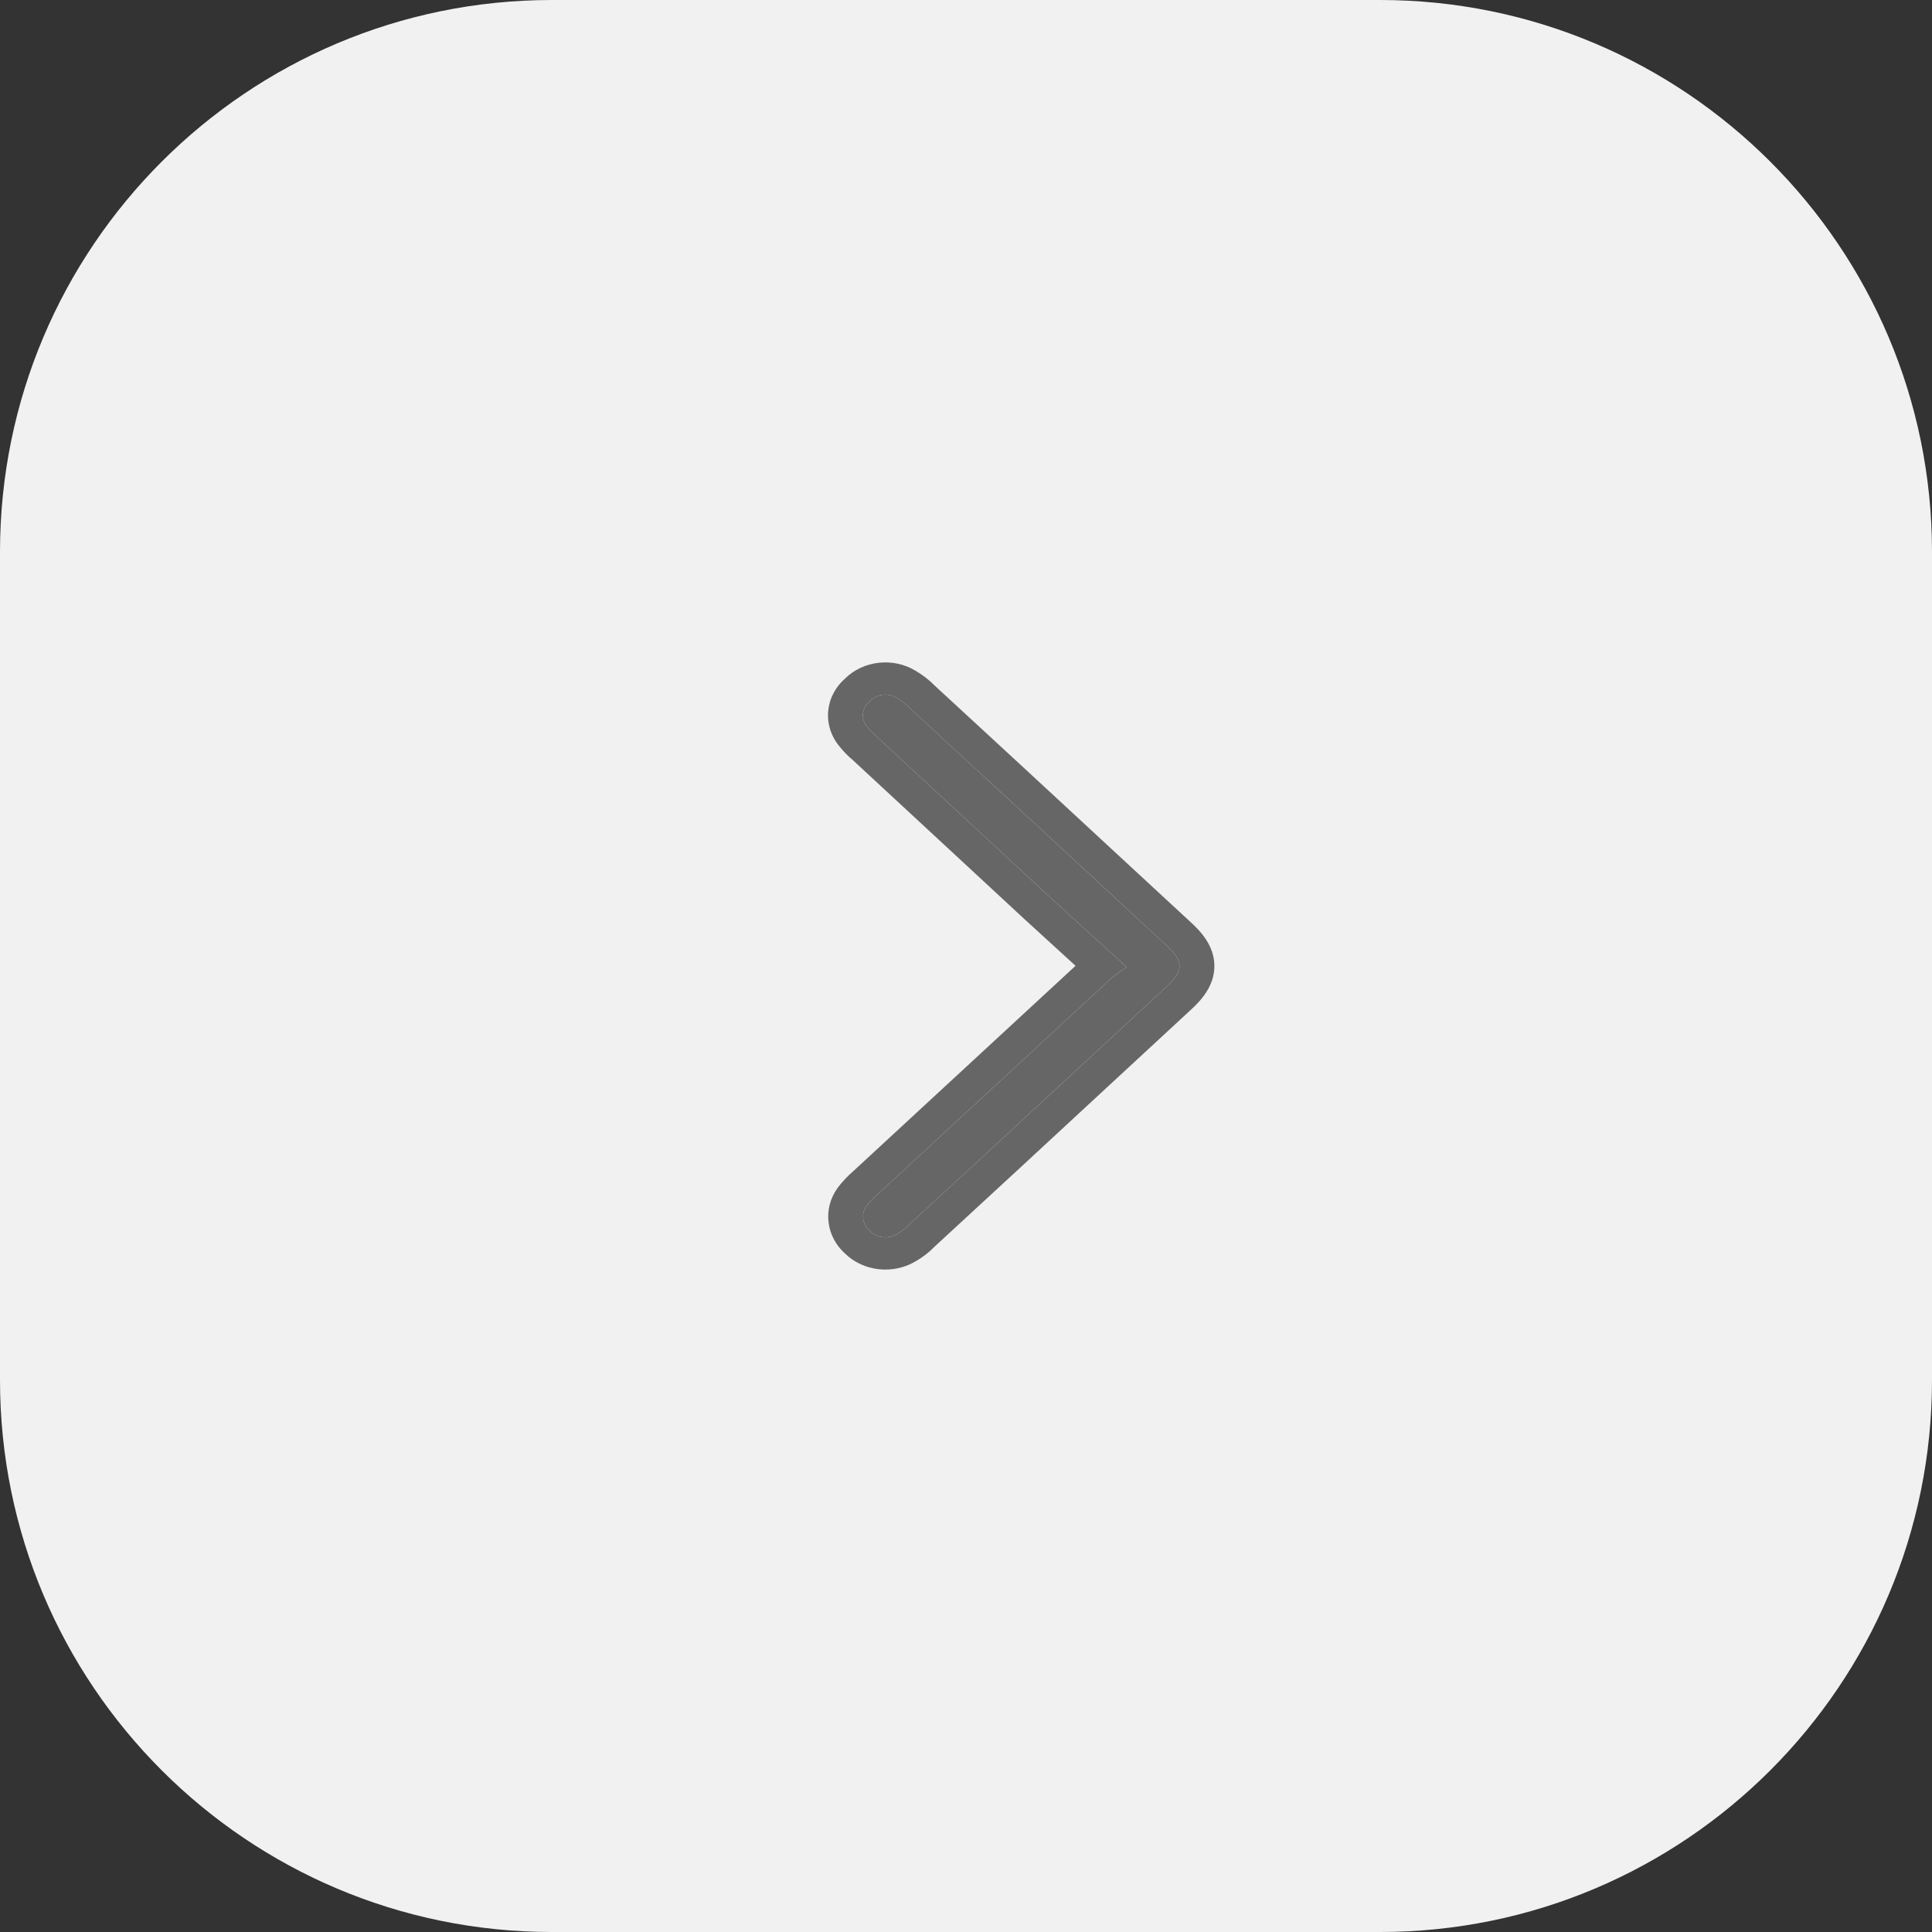 <svg width="30" height="30" viewBox="0 0 30 30" fill="none" xmlns="http://www.w3.org/2000/svg">
<rect x="0" y="0" width="30" height="30" fill="#333333" stroke="none"/>
<path d="M0 8.571C0 3.838 3.838 0 8.571 0L21.429 0C26.162 0 30 3.838 30 8.571V21.429C30 26.162 26.162 30 21.429 30H8.571C3.838 30 0 26.162 0 21.429L0 8.571Z" fill="#F1F1F1"/>
<path d="M17.496 15.018L16.296 13.924L13.606 11.431C13.556 11.39 13.511 11.344 13.472 11.293C13.419 11.235 13.393 11.159 13.4 11.083C13.407 11.007 13.446 10.936 13.509 10.887C13.56 10.832 13.631 10.797 13.708 10.788C13.785 10.78 13.863 10.797 13.926 10.839C13.999 10.88 14.065 10.931 14.12 10.99C15.454 12.216 16.78 13.448 18.114 14.681C18.383 14.929 18.383 15.073 18.114 15.321C16.78 16.554 15.454 17.786 14.12 19.012C14.065 19.072 13.999 19.123 13.926 19.163C13.862 19.203 13.785 19.22 13.708 19.212C13.631 19.203 13.561 19.169 13.509 19.115C13.451 19.067 13.414 19 13.404 18.928C13.395 18.856 13.413 18.783 13.457 18.723C13.505 18.661 13.56 18.603 13.621 18.551L17.272 15.177C17.343 15.12 17.418 15.067 17.496 15.018Z" fill="#666666"/>
<path fill-rule="evenodd" clip-rule="evenodd" d="M18.308 15.056C18.338 14.939 18.274 14.828 18.114 14.681C17.67 14.27 17.226 13.859 16.782 13.448C15.895 12.627 15.009 11.807 14.12 10.99C14.065 10.931 13.999 10.88 13.926 10.839C13.863 10.797 13.785 10.78 13.708 10.788C13.631 10.797 13.56 10.832 13.509 10.887C13.446 10.936 13.407 11.007 13.4 11.083C13.393 11.159 13.419 11.235 13.472 11.293C13.511 11.344 13.556 11.39 13.606 11.431L16.296 13.924L17.496 15.018C17.418 15.067 17.343 15.12 17.272 15.177L13.621 18.551C13.56 18.603 13.505 18.661 13.457 18.723C13.413 18.783 13.395 18.856 13.404 18.928C13.414 19 13.451 19.067 13.509 19.115C13.561 19.169 13.631 19.203 13.708 19.212C13.785 19.22 13.862 19.203 13.926 19.163C13.999 19.123 14.065 19.072 14.12 19.012C15.009 18.195 15.895 17.375 16.782 16.554C17.226 16.143 17.67 15.732 18.114 15.321C18.186 15.255 18.238 15.197 18.271 15.142C18.289 15.113 18.301 15.084 18.308 15.056ZM14.515 19.355C15.4 18.541 16.283 17.724 17.166 16.906C17.61 16.496 18.053 16.085 18.497 15.675C18.641 15.542 18.857 15.317 18.857 15.001C18.857 14.685 18.641 14.46 18.497 14.327C18.053 13.917 17.61 13.506 17.166 13.096C16.283 12.278 15.4 11.461 14.515 10.647C14.429 10.559 14.33 10.482 14.221 10.418C14.05 10.313 13.844 10.268 13.64 10.292C13.444 10.315 13.263 10.399 13.127 10.532C12.973 10.665 12.878 10.846 12.86 11.041C12.842 11.241 12.907 11.44 13.041 11.597C13.098 11.668 13.162 11.735 13.233 11.794L15.913 14.277L16.701 14.997L13.244 18.191C13.16 18.264 13.085 18.344 13.018 18.43L13.012 18.438L13.007 18.445C12.891 18.605 12.841 18.798 12.867 18.989C12.891 19.172 12.982 19.341 13.125 19.468C13.261 19.6 13.444 19.685 13.641 19.708C13.842 19.731 14.046 19.688 14.217 19.586C14.328 19.523 14.428 19.445 14.515 19.355Z" fill="#666666"/>
</svg>
